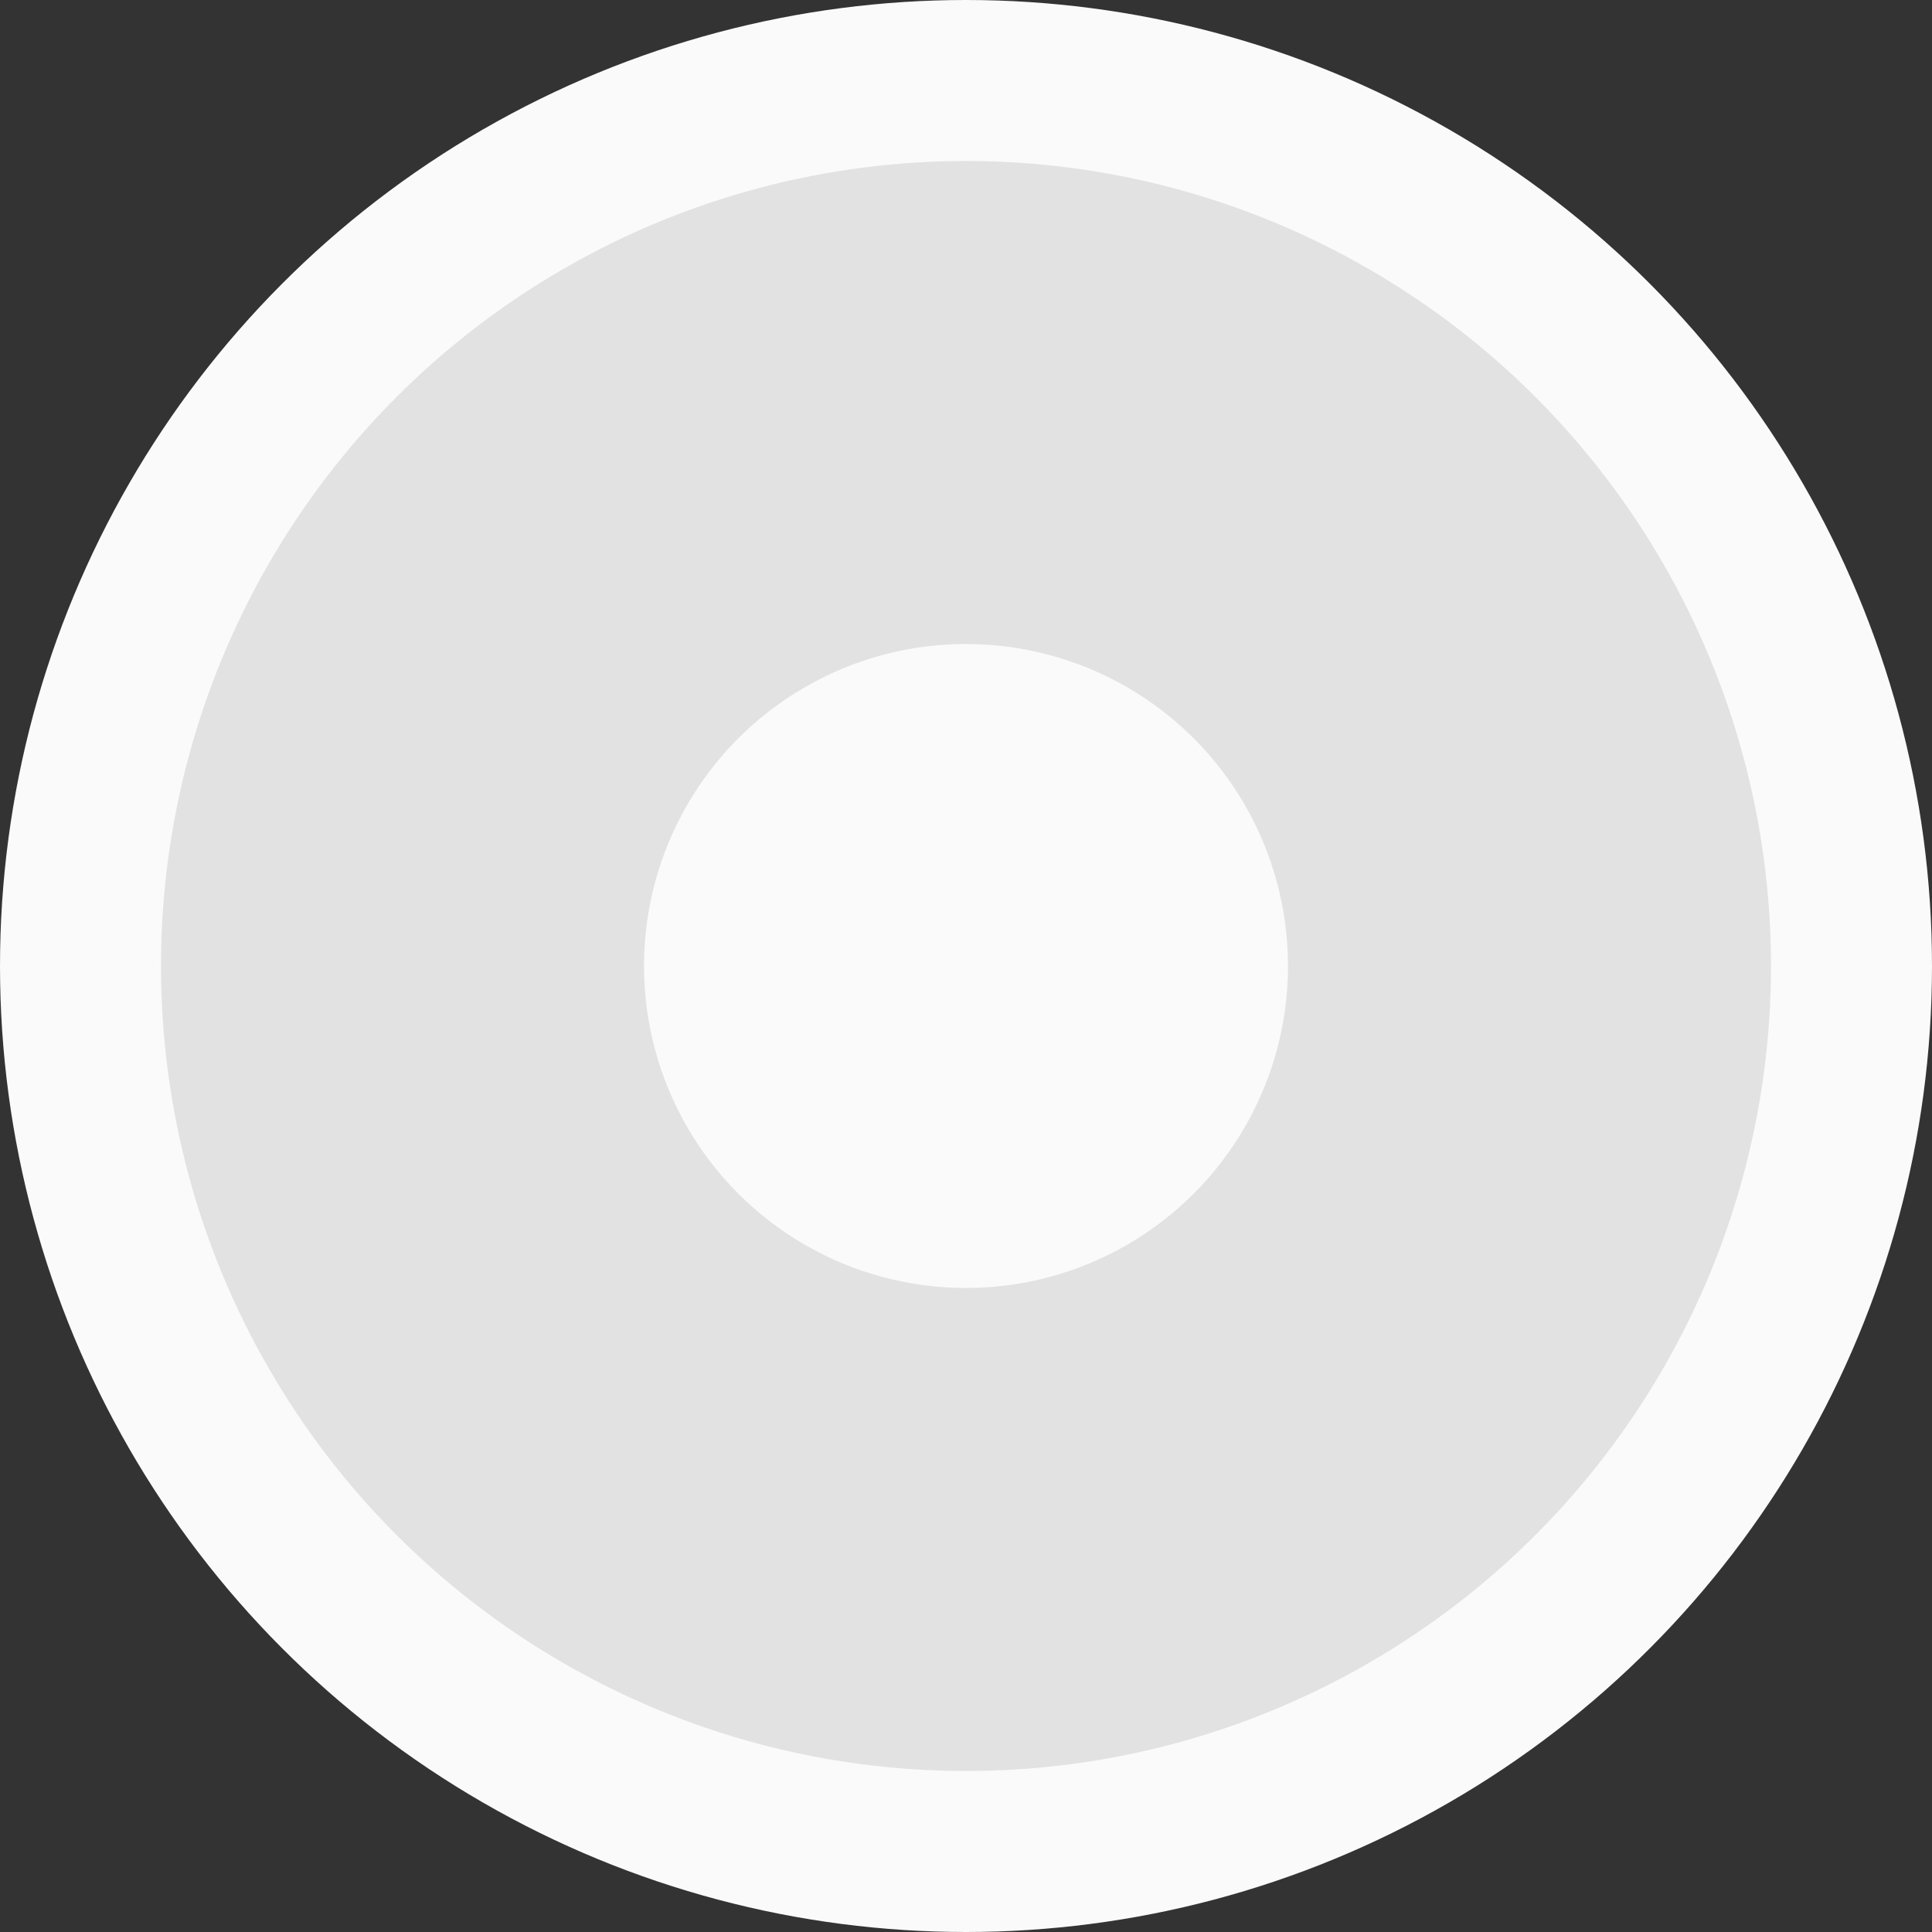 <svg width="24" height="24" viewBox="0 0 24 24" fill="none" xmlns="http://www.w3.org/2000/svg">
<rect x="0" y="0" width="24" height="24" fill="#333333" stroke="none"/>
<circle cx="12" cy="12" r="11" fill="#E2E2E2" stroke="#FAFAFA" stroke-width="2"/>
<circle cx="12" cy="12" r="4" fill="#FAFAFA"/>
</svg>
